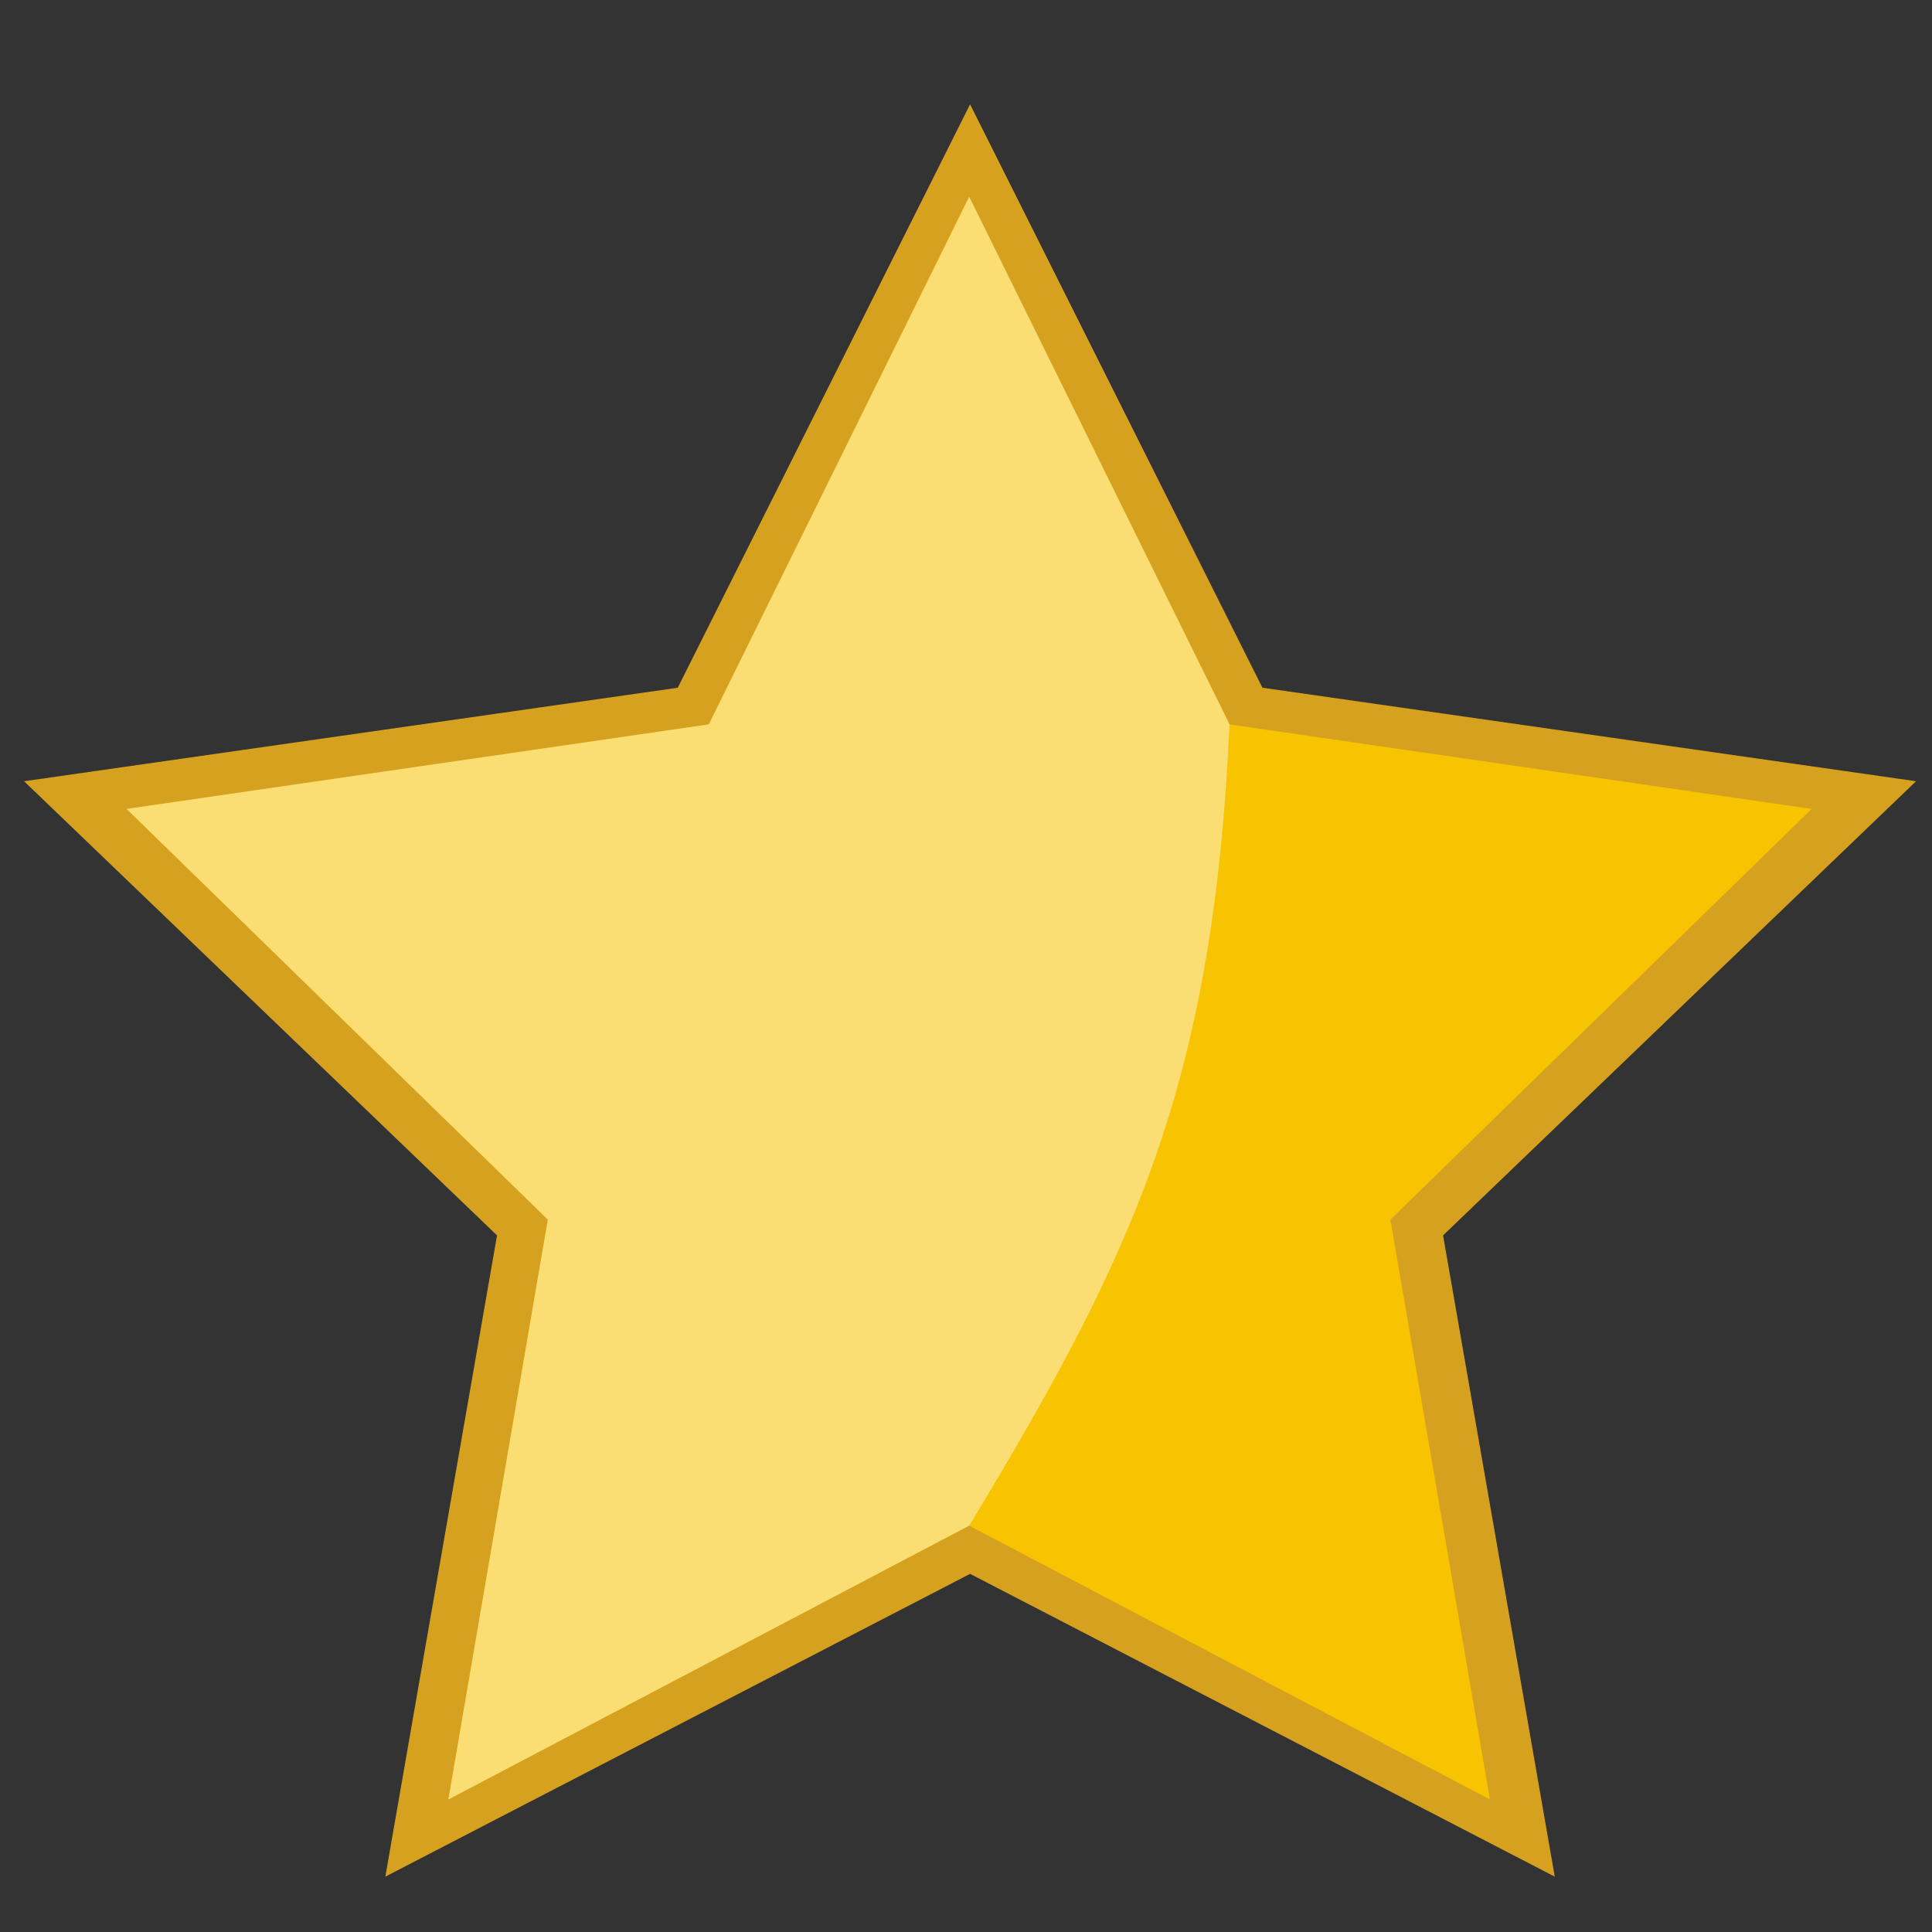<svg xmlns="http://www.w3.org/2000/svg" xml:space="preserve" fill-rule="evenodd" clip-rule="evenodd" image-rendering="optimizeQuality" shape-rendering="geometricPrecision" text-rendering="geometricPrecision" viewBox="0 0 10000 10000"><rect x="0" y="0" width="10000" height="10000" fill="#333333" stroke="none"/><path fill="#D5A11F" fill-rule="nonzero" d="M5021.14 539.886 6534.26 3559.63l3383.18 484.02L7469.35 6394.3l578.04 3319.16-3026.25-1567.21-3026.6 1567.21 578.04-3319.16L124.489 4043.65l3383.531-484.02z"/><path fill="#F8C300" fill-rule="nonzero" d="m5016.42 1018.35 1347.65 2730.97 3013.25 437.72-2180.45 2125.65 514.96 3001.44-2695.41-1417.34-2695.77 1417.34 514.84-3001.44L655.045 4187.04l3013.605-437.72z"/><path fill="#FFF" fill-opacity=".451" fill-rule="nonzero" d="M5016.42 1018.35c449.177 910.4 898.59 1820.45 1347.65 2731.08-84.568 1871.35-498.547 2743.72-1347.65 4147.36L2320.65 9314.01l514.965-3001.44-2180.45-2125.65 3013.72-437.484 1347.65-2731.08h-.118z"/></svg>